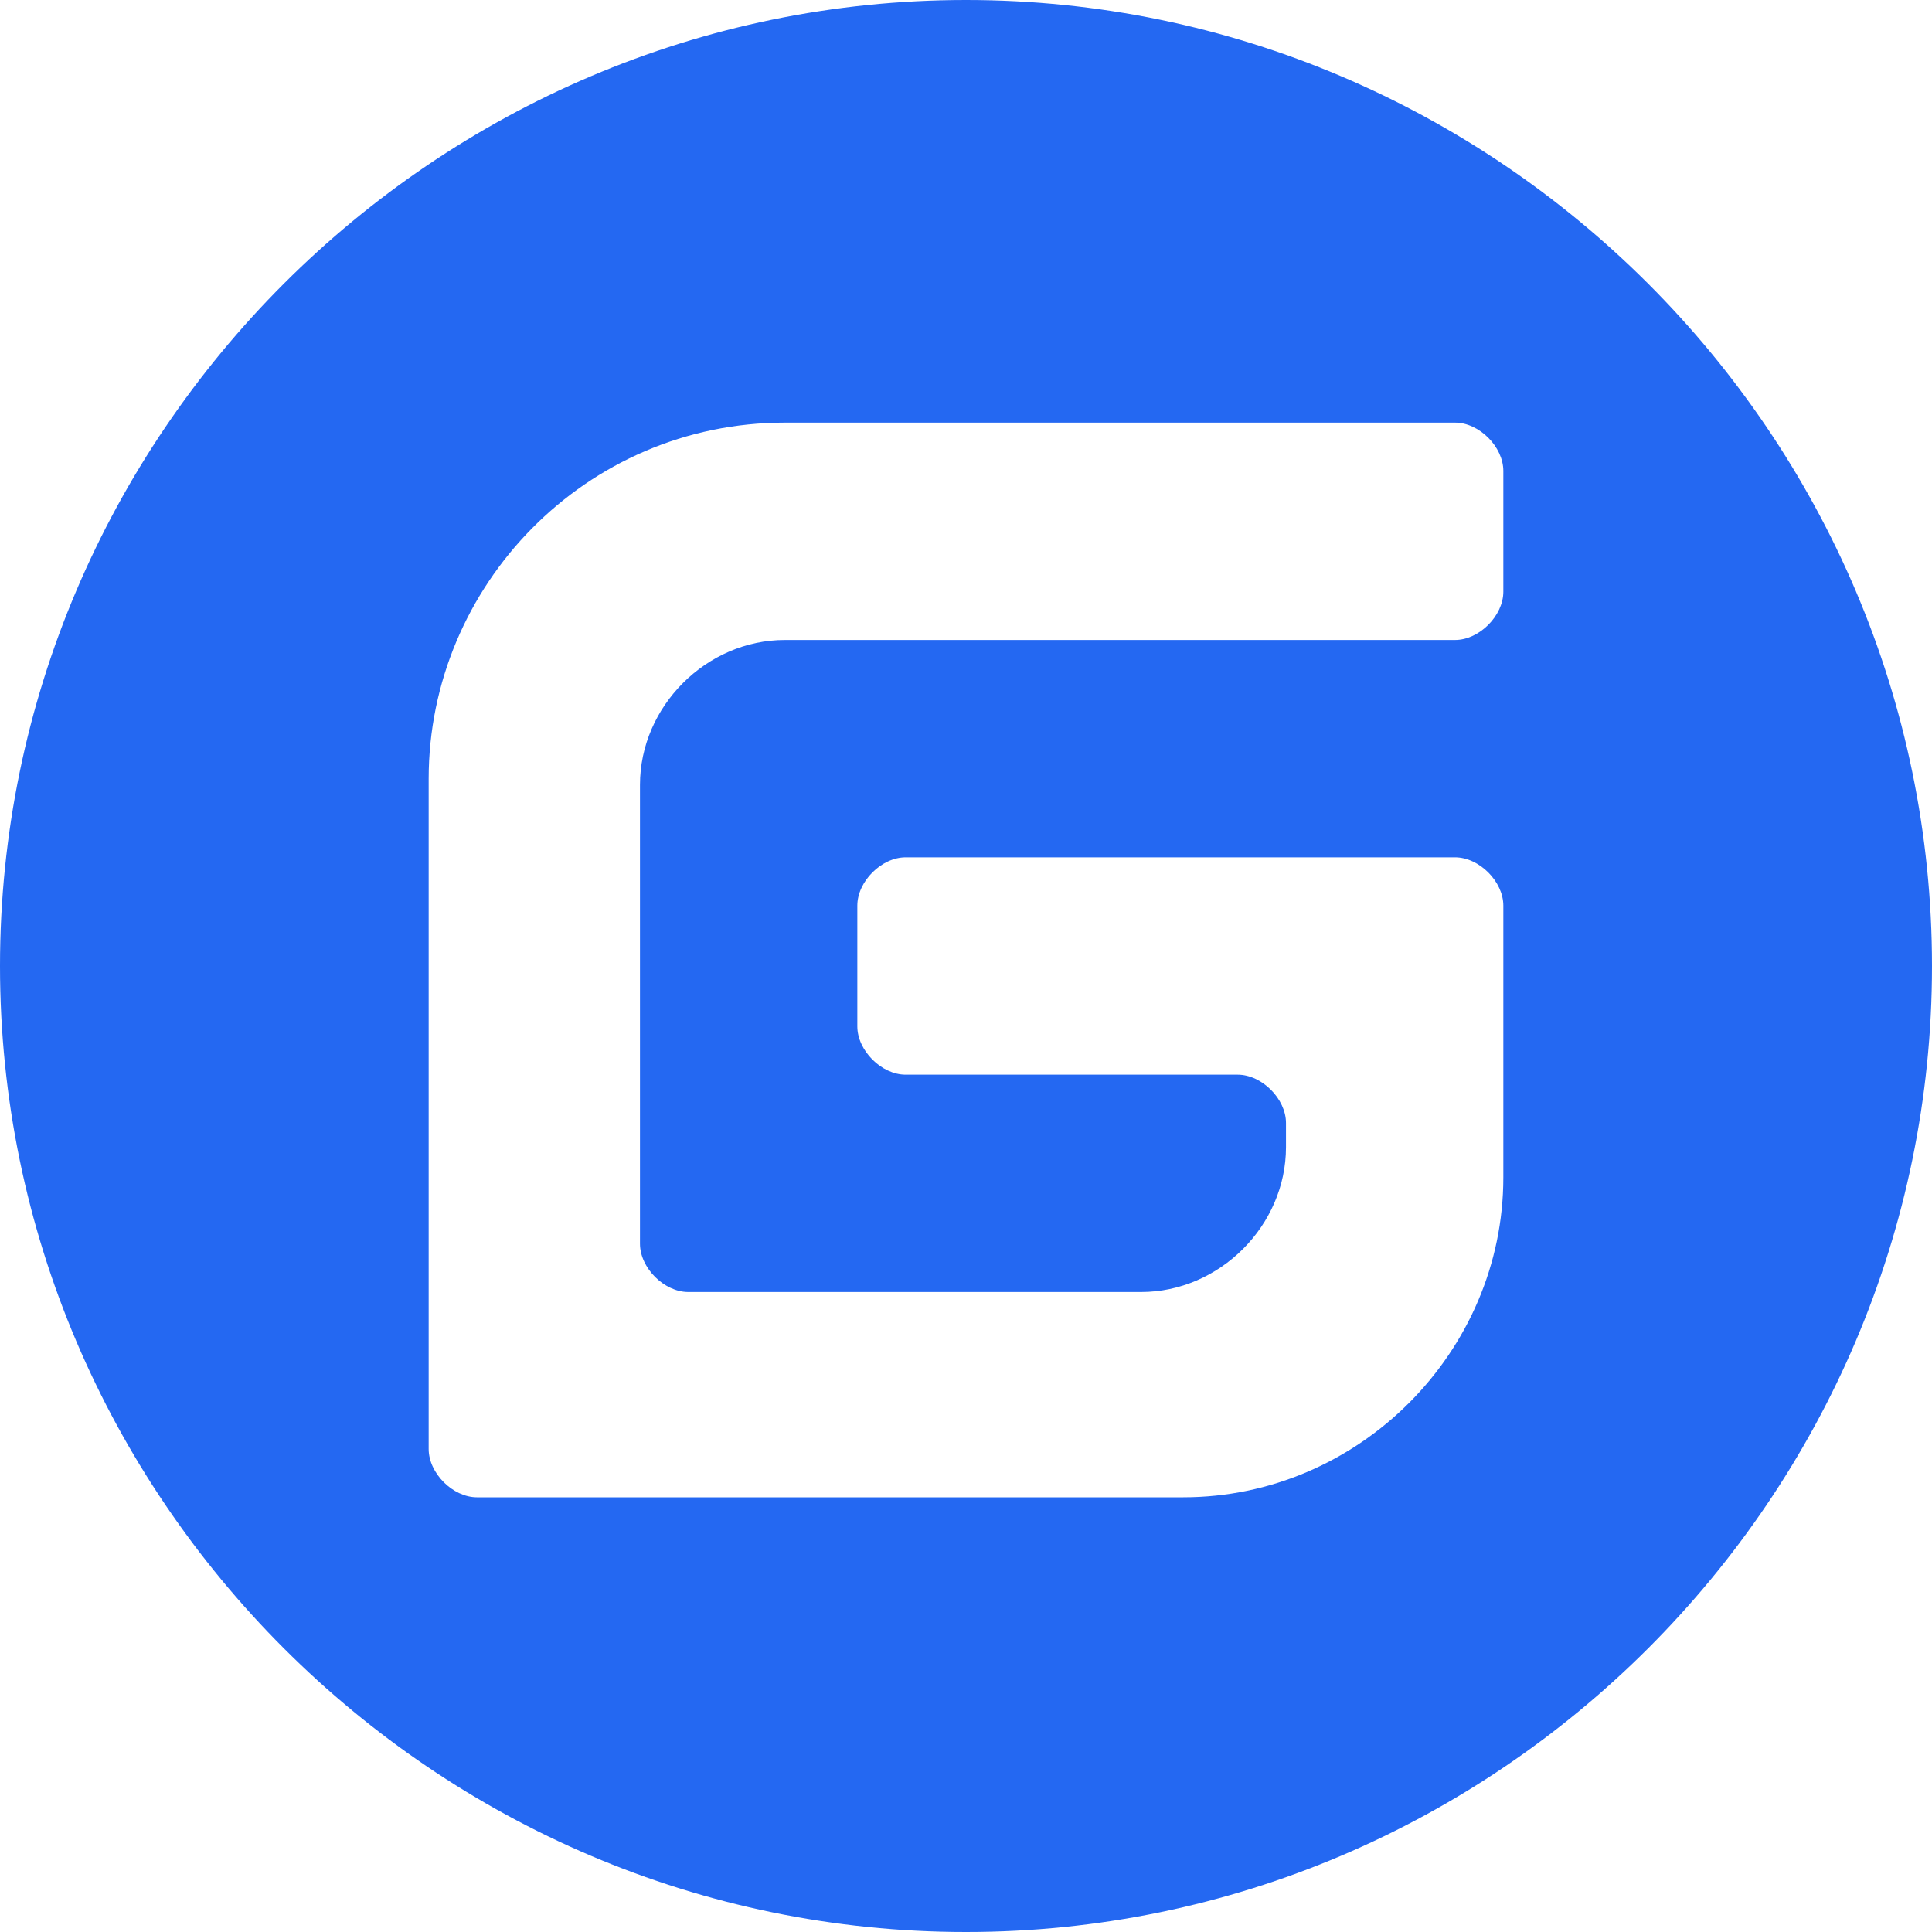 <?xml version="1.0" encoding="UTF-8"?>
<svg width="16px" height="16px" viewBox="0 0 16 16" version="1.1" xmlns="http://www.w3.org/2000/svg" xmlns:xlink="http://www.w3.org/1999/xlink">
    <title>gitee</title>
    <g id="开发者" stroke="none" stroke-width="1" fill="none" fill-rule="evenodd">
        <g id="导航" transform="translate(-720, -751)" fill-rule="nonzero">
            <g id="编组-12备份" transform="translate(546, 634)">
                <g id="编组-7" transform="translate(50, 30)">
                    <g id="编组-2" transform="translate(0, 83)">
                        <g id="gitee-fill-round备份" transform="translate(124, 4)">
                            <rect id="矩形" fill="#000000" opacity="0" x="0" y="0" width="16" height="16"></rect>
                            <path d="M8,16 C3.6,16 0,12.4 0,8 C0,3.6 3.6,0 8,0 C12.4,0 16,3.6 16,8 C16,12.4 12.4,16 8,16 Z M12.05,7.1 L7.5,7.1 C7.3,7.1 7.1,7.3 7.1,7.5 L7.1,8.5 C7.1,8.7 7.3,8.9 7.5,8.9 L10.25,8.9 C10.45,8.9 10.65,9.1 10.65,9.3 L10.65,9.5 C10.65,10.15 10.1,10.7 9.45,10.7 L5.7,10.7 C5.5,10.7 5.3,10.5 5.3,10.3 L5.3,6.5 C5.3,5.85 5.85,5.3 6.5,5.3 L12.05,5.3 C12.25,5.3 12.45,5.1 12.45,4.9 L12.45,3.9 C12.45,3.7 12.25,3.5 12.05,3.5 L6.5,3.5 C4.85,3.5 3.55,4.85 3.55,6.45 L3.55,12 C3.55,12.2 3.75,12.4 3.95,12.4 L9.8,12.4 C11.25,12.4 12.45,11.2 12.45,9.75 L12.45,7.5 C12.45,7.3 12.25,7.1 12.05,7.1 Z" id="形状" fill="#2468F2"></path>
                        </g>
                    </g>
                </g>
            </g>
        </g>
    </g>
</svg>